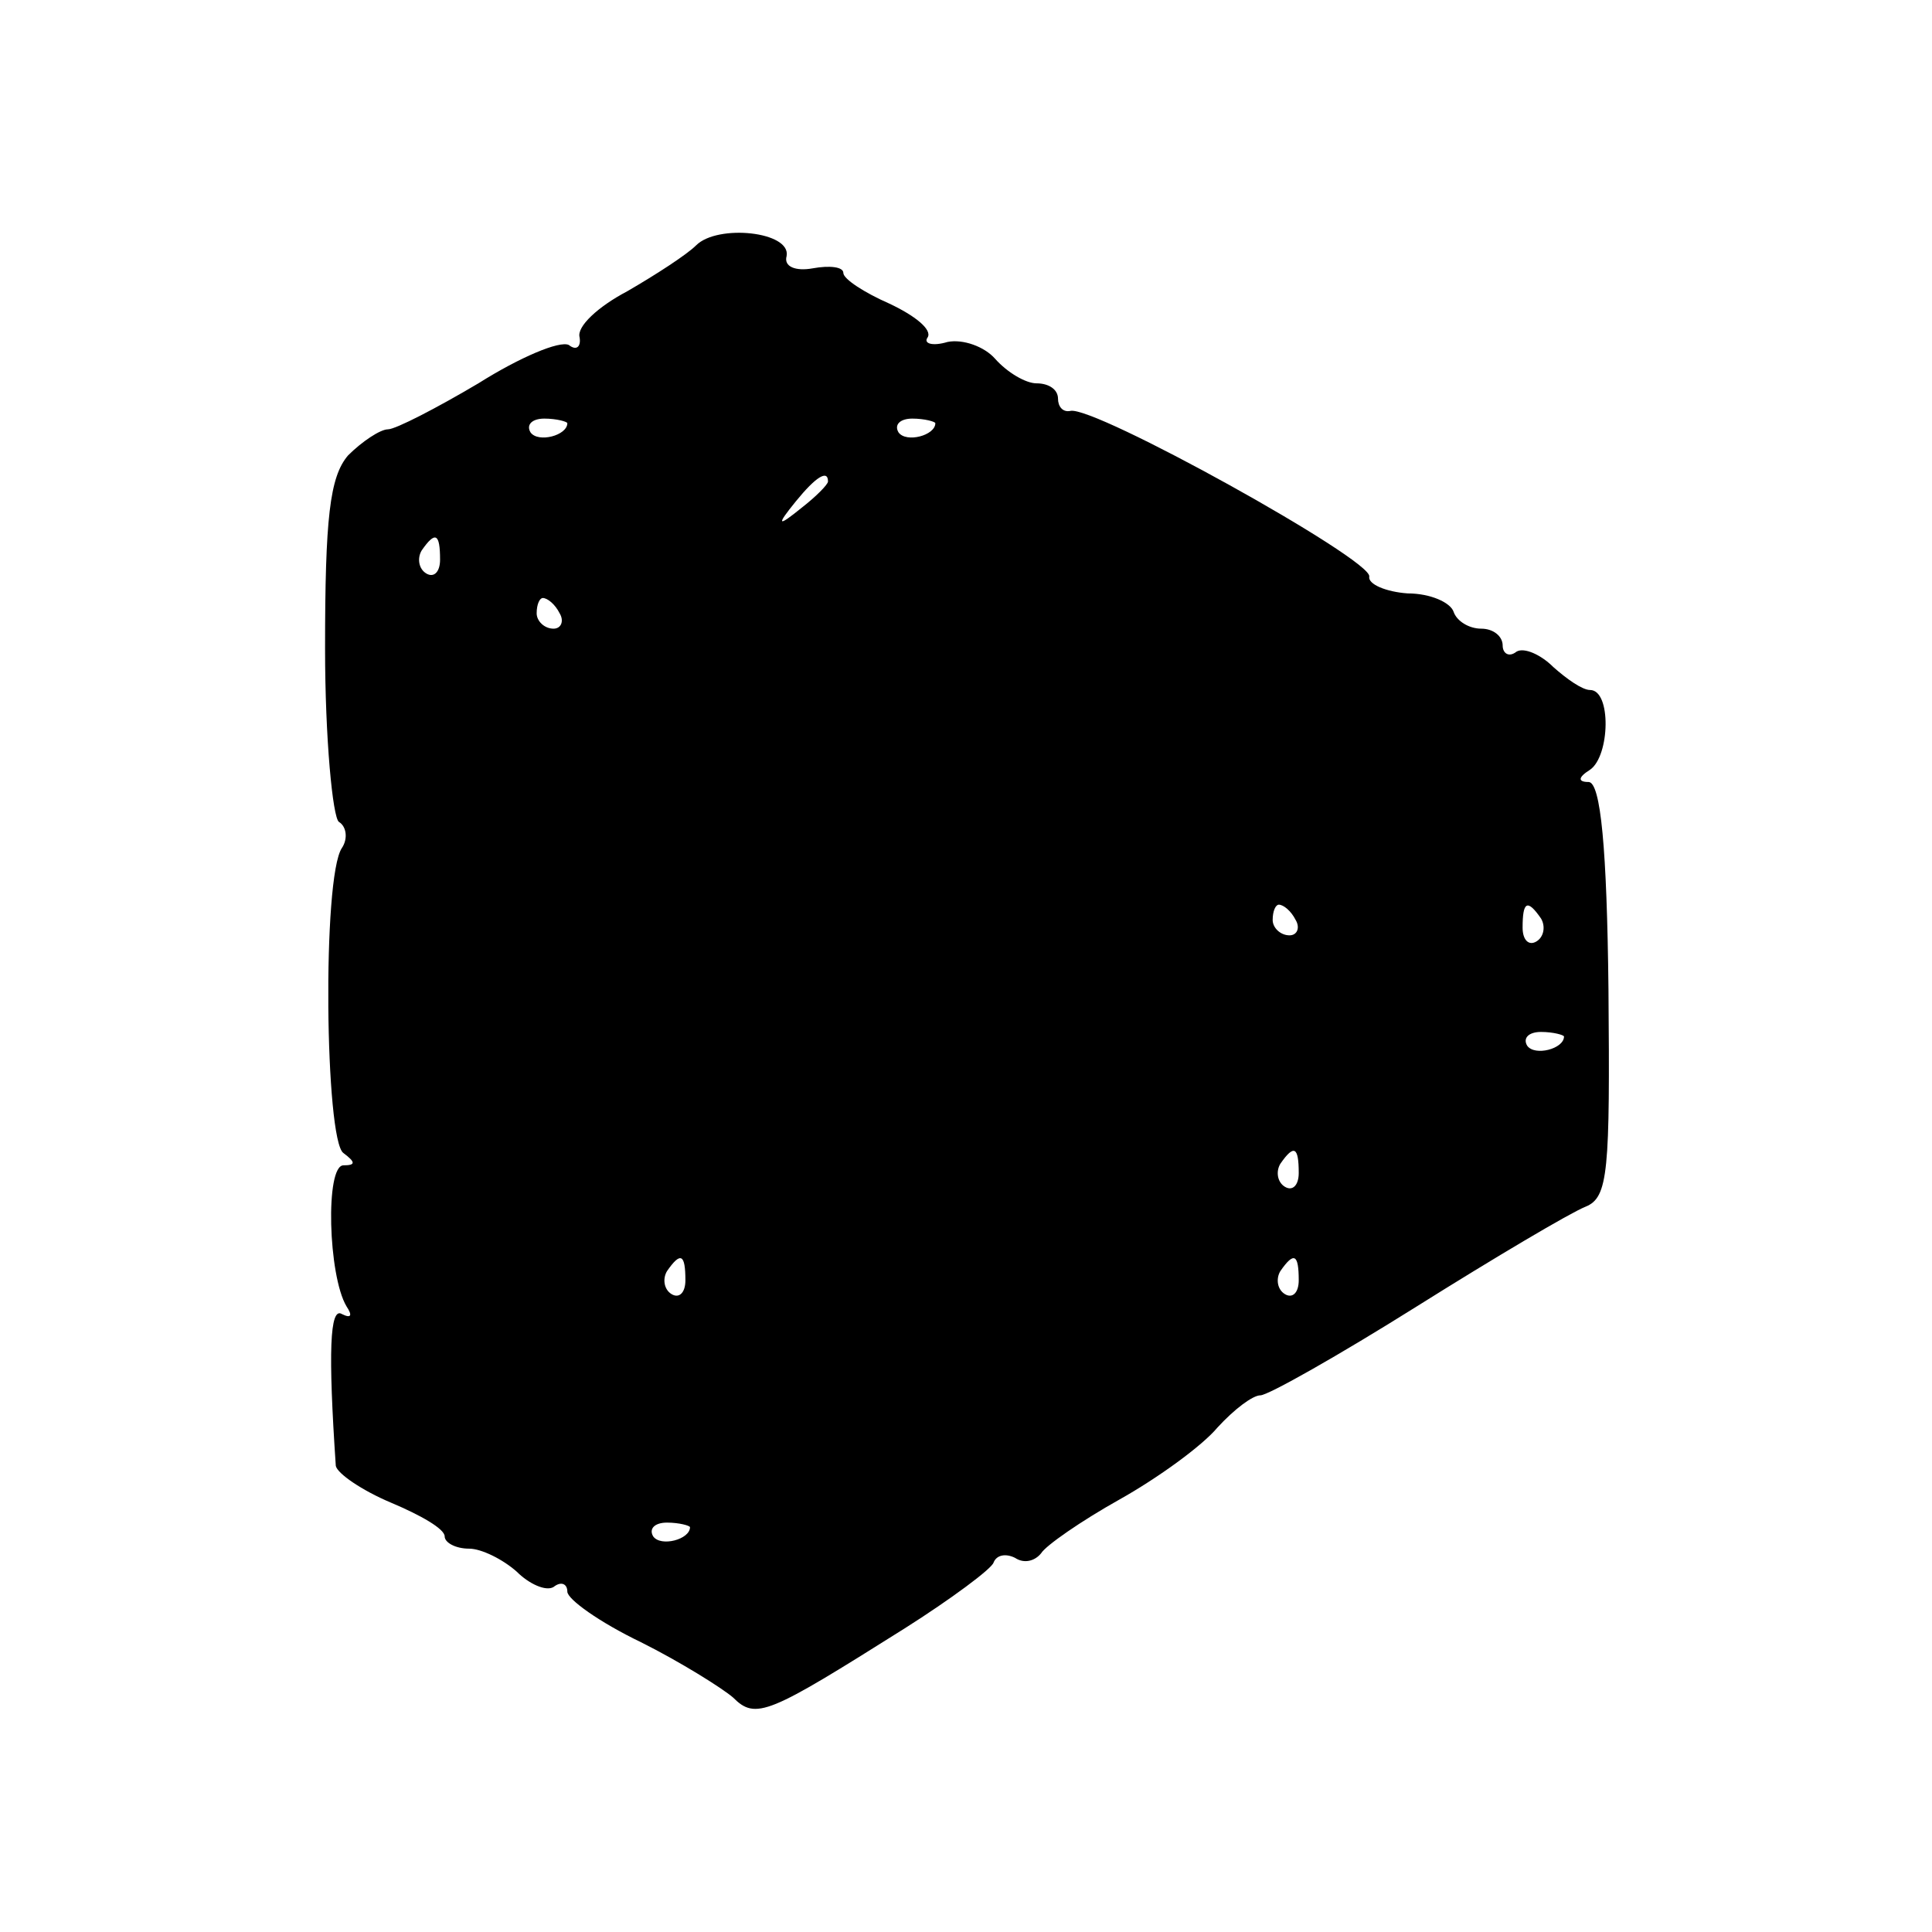 <?xml version="1.0" standalone="no"?>
<!DOCTYPE svg PUBLIC "-//W3C//DTD SVG 20010904//EN"
 "http://www.w3.org/TR/2001/REC-SVG-20010904/DTD/svg10.dtd">
<svg version="1.0" xmlns="http://www.w3.org/2000/svg"
 width="126pt" height="126pt" viewBox="0 0 126 126"
 preserveAspectRatio="xMidYMid meet">
<g transform="translate(0,126) scale(0.1,-0.1)"
fill="#000000" stroke="none">
<path d="M454 1100 c-6 -6 -26 -19 -45 -30 -19 -10 -33 -23 -31 -30 1 -6 -2
-9 -7 -5 -6 3 -32 -8 -59 -25 -27 -16 -54 -30 -59 -30 -5 0 -17 -8 -26 -17
-12 -14 -15 -41 -15 -126 0 -59 5 -110 9 -113 5 -3 6 -11 2 -17 -13 -19 -11
-191 1 -199 8 -6 8 -8 0 -8 -12 0 -10 -72 2 -92 4 -6 3 -8 -3 -5 -8 5 -9 -25
-4 -99 1 -5 17 -16 36 -24 19 -8 35 -17 35 -22 0 -4 7 -8 16 -8 8 0 22 -7 31
-15 8 -8 19 -13 24 -10 5 4 9 2 9 -3 0 -5 21 -20 48 -33 26 -13 53 -30 60 -36
15 -15 23 -11 112 45 30 19 57 39 58 43 2 5 8 6 14 3 6 -4 13 -2 17 3 3 5 26
21 51 35 25 14 54 35 64 47 11 12 23 21 28 21 5 0 51 26 102 58 51 32 100 61
110 65 15 6 16 23 15 142 -1 91 -5 135 -13 135 -7 0 -7 3 1 8 13 9 14 52 0 52
-5 0 -15 7 -24 15 -8 8 -19 13 -24 10 -5 -4 -9 -1 -9 4 0 6 -6 11 -14 11 -8 0
-16 5 -18 11 -2 6 -15 12 -30 12 -14 1 -26 6 -25 11 2 11 -180 112 -195 108
-5 -1 -8 3 -8 8 0 6 -6 10 -14 10 -7 0 -19 7 -27 16 -7 8 -21 13 -31 11 -10
-3 -16 -1 -13 3 3 5 -8 14 -25 22 -16 7 -30 16 -30 20 0 4 -9 5 -20 3 -11 -2
-19 1 -17 8 3 16 -45 21 -59 7z m-84 -116 c0 -8 -19 -13 -24 -6 -3 5 1 9 9 9
8 0 15 -2 15 -3z m240 0 c0 -8 -19 -13 -24 -6 -3 5 1 9 9 9 8 0 15 -2 15 -3z
m-70 -38 c0 -2 -8 -10 -17 -17 -16 -13 -17 -12 -4 4 13 16 21 21 21 13z m-253
-51 c0 -8 -4 -12 -9 -9 -5 3 -6 10 -3 15 9 13 12 11 12 -6z m78 -35 c3 -5 1
-10 -4 -10 -6 0 -11 5 -11 10 0 6 2 10 4 10 3 0 8 -4 11 -10z m480 -200 c3 -5
1 -10 -4 -10 -6 0 -11 5 -11 10 0 6 2 10 4 10 3 0 8 -4 11 -10z m160 1 c3 -5
2 -12 -3 -15 -5 -3 -9 1 -9 9 0 17 3 19 12 6z m15 -77 c0 -8 -19 -13 -24 -6
-3 5 1 9 9 9 8 0 15 -2 15 -3z m-173 -89 c0 -8 -4 -12 -9 -9 -5 3 -6 10 -3 15
9 13 12 11 12 -6z m-400 -70 c0 -8 -4 -12 -9 -9 -5 3 -6 10 -3 15 9 13 12 11
12 -6z m400 0 c0 -8 -4 -12 -9 -9 -5 3 -6 10 -3 15 9 13 12 11 12 -6z m-397
-161 c0 -8 -19 -13 -24 -6 -3 5 1 9 9 9 8 0 15 -2 15 -3z"/>
</g>
</svg>
